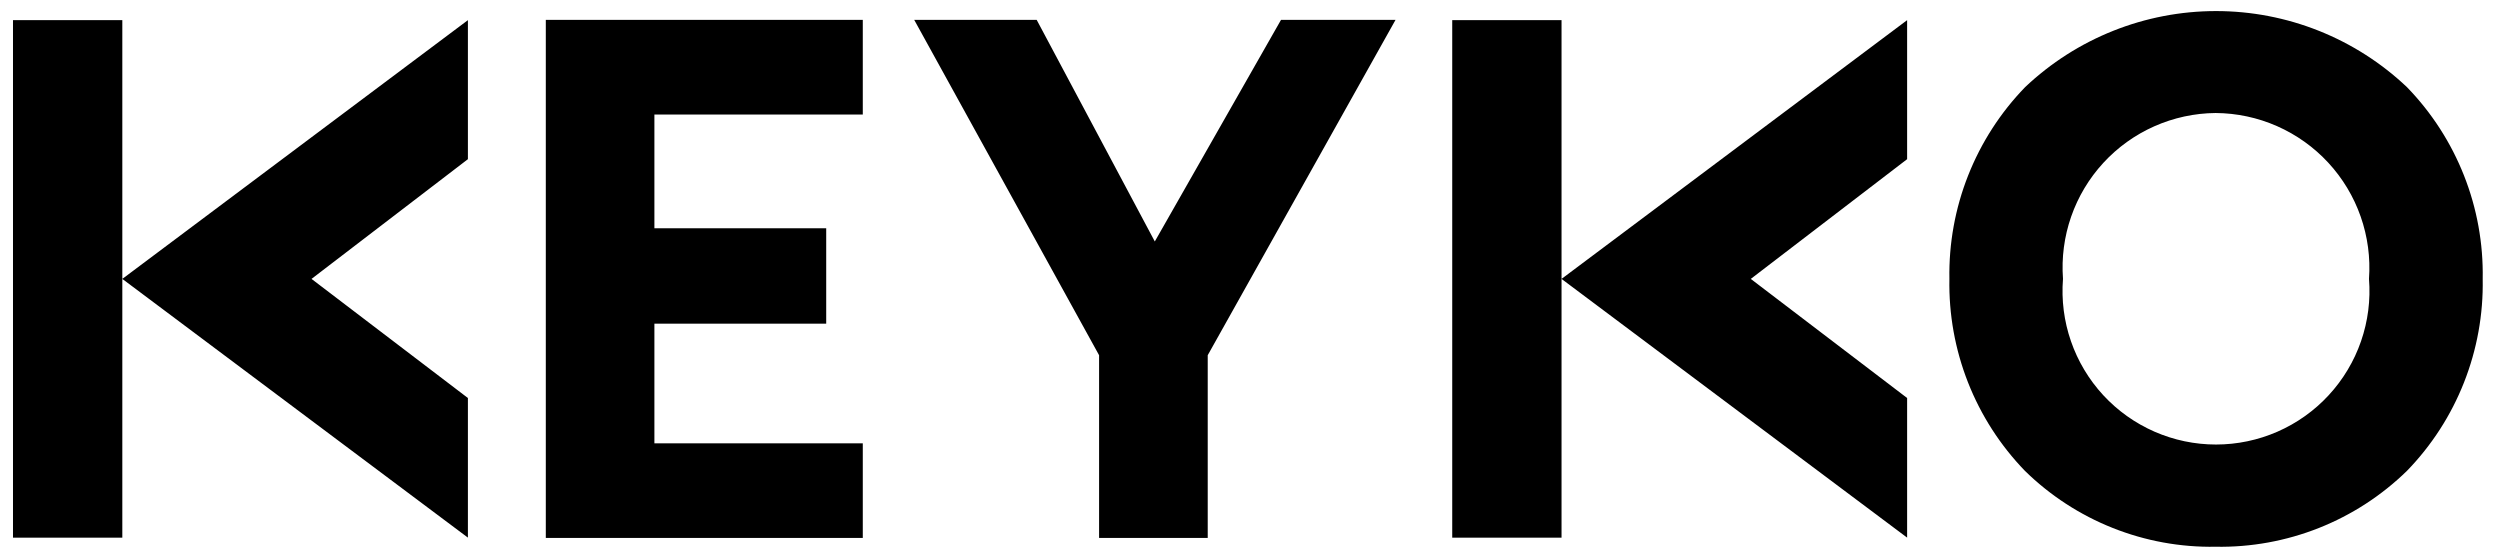 <svg width="112" height="25" viewBox="0 0 112 25" fill="none" xmlns="http://www.w3.org/2000/svg">
<path d="M99.26 24.494C97.682 24.522 96.114 24.236 94.648 23.652C93.181 23.069 91.846 22.2 90.718 21.096C89.615 19.956 88.748 18.609 88.167 17.133C87.587 15.657 87.303 14.081 87.333 12.495C87.305 10.911 87.59 9.337 88.172 7.863C88.754 6.389 89.62 5.045 90.722 3.907C93.033 1.717 96.095 0.496 99.279 0.496C102.462 0.496 105.525 1.717 107.835 3.907C108.938 5.044 109.805 6.389 110.387 7.863C110.969 9.336 111.254 10.911 111.225 12.495C111.255 14.082 110.97 15.659 110.387 17.135C109.805 18.611 108.936 19.957 107.83 21.096C106.697 22.201 105.357 23.071 103.885 23.654C102.414 24.237 100.842 24.523 99.26 24.494ZM99.26 5.063C98.313 5.071 97.378 5.274 96.513 5.658C95.648 6.042 94.871 6.599 94.23 7.296C93.589 7.993 93.098 8.813 92.787 9.707C92.476 10.601 92.352 11.55 92.422 12.493C92.347 13.439 92.468 14.391 92.779 15.287C93.089 16.184 93.582 17.007 94.225 17.704C94.869 18.401 95.65 18.957 96.52 19.338C97.389 19.718 98.328 19.915 99.276 19.915C100.225 19.915 101.164 19.718 102.033 19.338C102.903 18.957 103.684 18.401 104.327 17.704C104.971 17.007 105.464 16.184 105.774 15.287C106.085 14.391 106.206 13.439 106.131 12.493C106.199 11.547 106.072 10.597 105.758 9.702C105.445 8.806 104.95 7.985 104.306 7.288C103.662 6.592 102.882 6.035 102.014 5.652C101.146 5.269 100.208 5.069 99.26 5.063ZM54.103 24.1H49.239V15.914L40.956 0.889H46.443L51.735 10.818L57.39 0.889H62.521L54.106 15.914V24.092L54.103 24.1ZM38.653 24.1H24.452V0.889H38.653V5.13H29.317V10.226H37.014V14.499H29.317V19.86H38.653V24.1ZM69.957 24.087H65.06V0.903H69.957V12.495L85.439 0.903V7.131L78.435 12.495L85.439 17.831V24.085L69.957 12.495V24.087ZM5.48 24.087H0.582V0.903H5.48V12.495L20.962 0.903V7.131L13.956 12.495L20.962 17.831V24.085L5.48 12.495V24.087Z" fill="black"/>
</svg>
